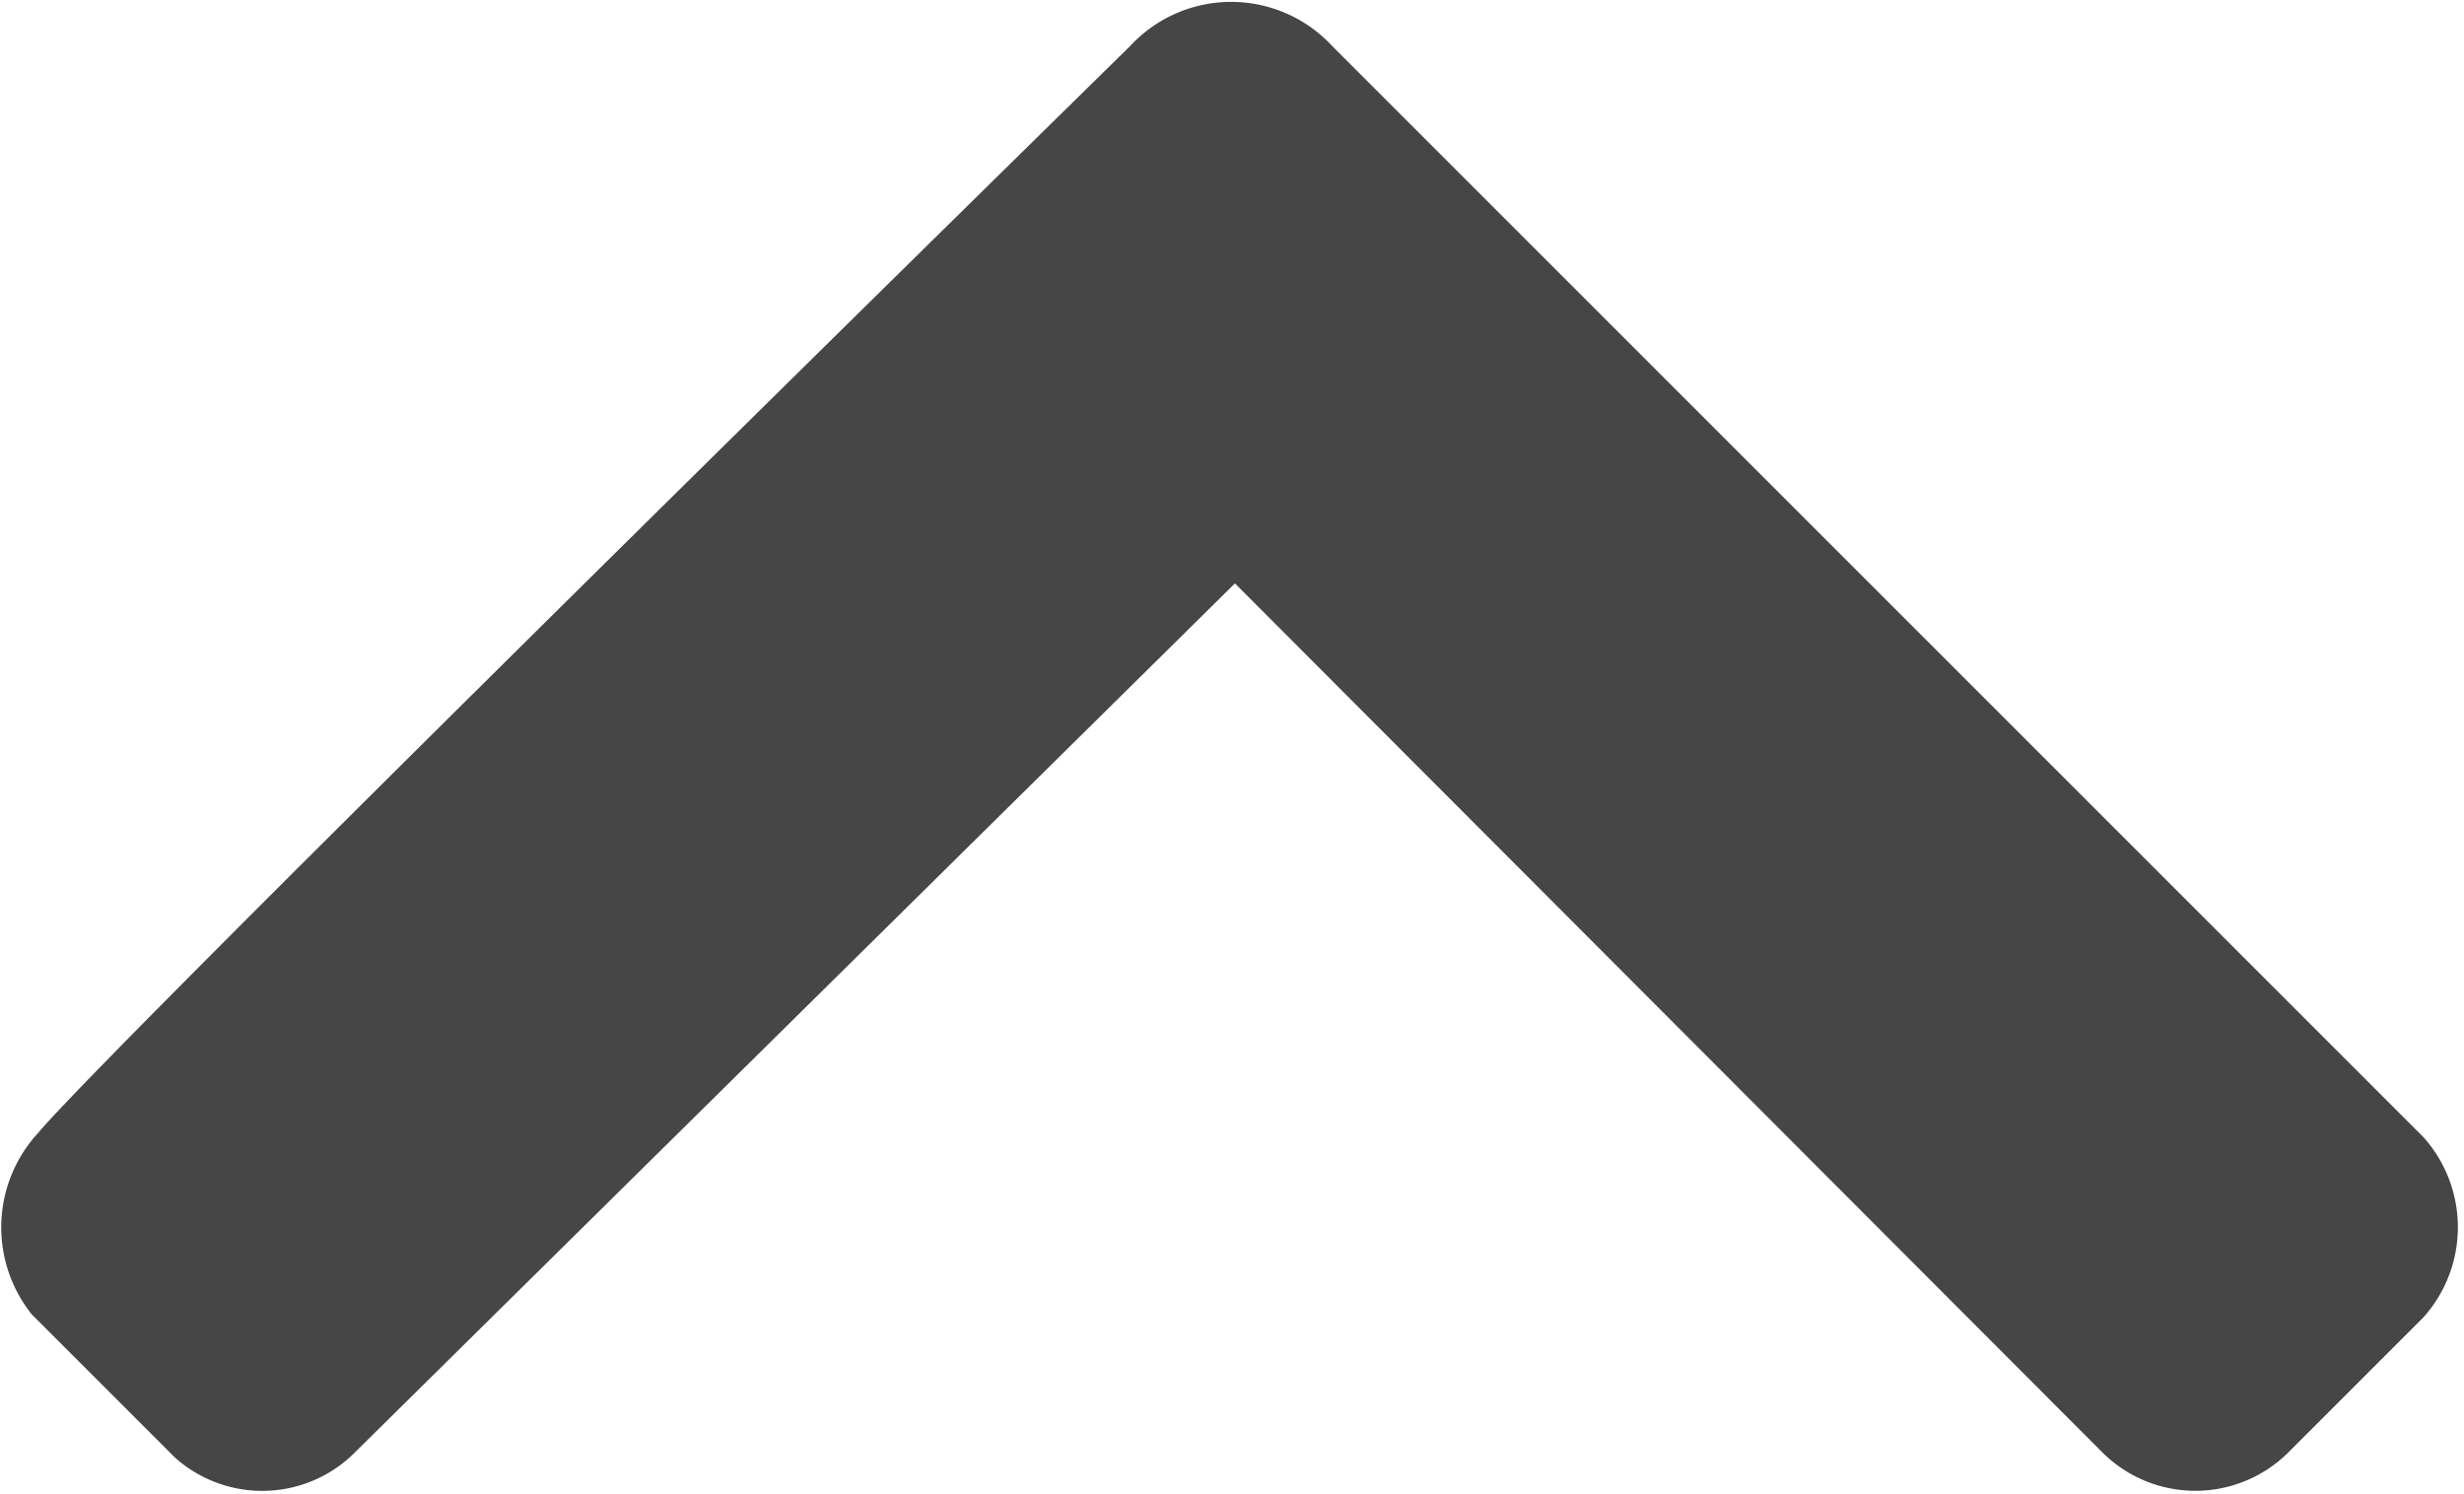 <svg id="Ebene_1_Kopie" data-name="Ebene 1 Kopie" xmlns="http://www.w3.org/2000/svg" viewBox="0 0 29.35 17.8"><defs><style>.cls-1{fill:#474647;}</style></defs><title>rauf</title><path class="cls-1" d="M297.71,419.09l-10.46,10.33a1.56,1.56,0,0,1-2.17.08l-1.7-1.7a1.66,1.66,0,0,1,.08-2.17c.83-1,13-12.94,13-12.94a1.64,1.64,0,0,1,2.41,0l13,13a1.61,1.61,0,0,1,0,2.14c-1,1-1.62,1.62-1.62,1.62a1.57,1.57,0,0,1-2.2,0Z" transform="translate(-283 -412.14)"/></svg>